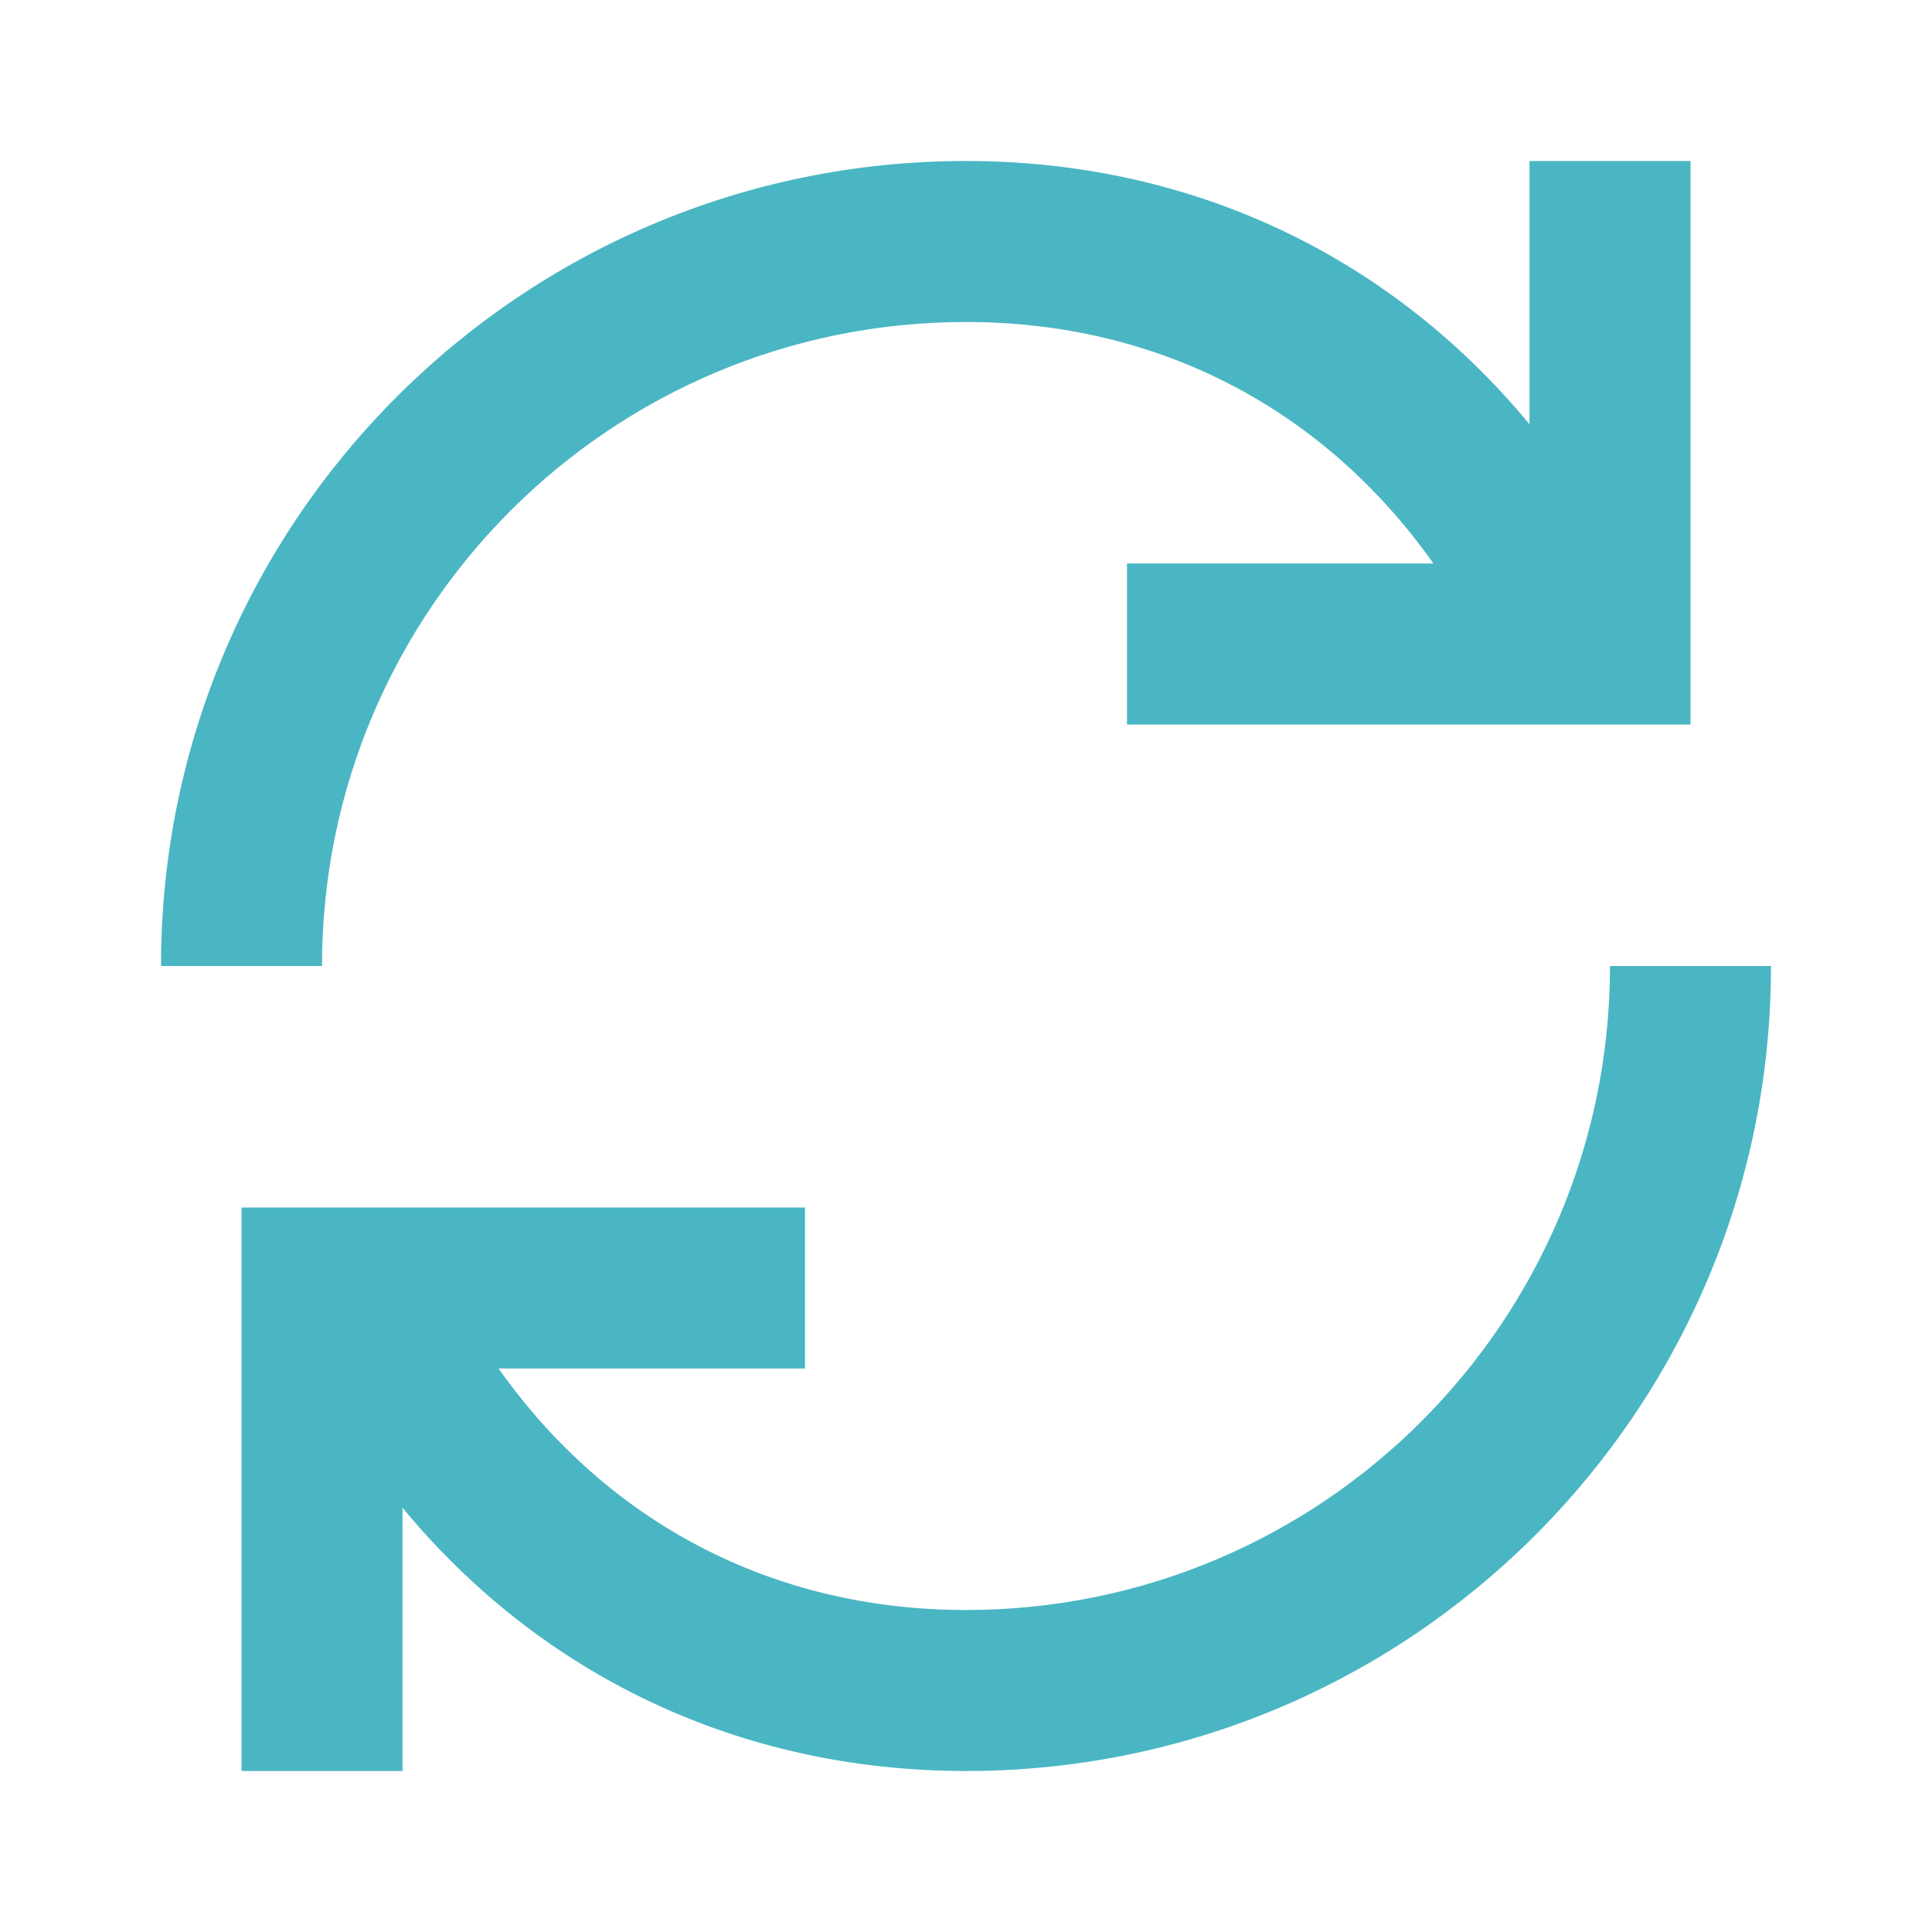 <svg width="48" height="48" viewBox="0 0 48 48" fill="none" xmlns="http://www.w3.org/2000/svg">
<path fill-rule="evenodd" clip-rule="evenodd" d="M24 8C28.787 8 32.893 10.157 35.614 14H28V18H42V4H38V10.541C34.55 6.365 29.608 4 24 4C12.954 4 4 12.954 4 24H8C8 15.163 15.163 8 24 8ZM24 40C19.213 40 15.107 37.843 12.386 34H20V30H6V44H10V37.459C13.45 41.635 18.392 44 24 44C35.046 44 44 35.046 44 24H40C40 32.837 32.837 40 24 40Z" fill="#4AB6C3"/>
</svg>
